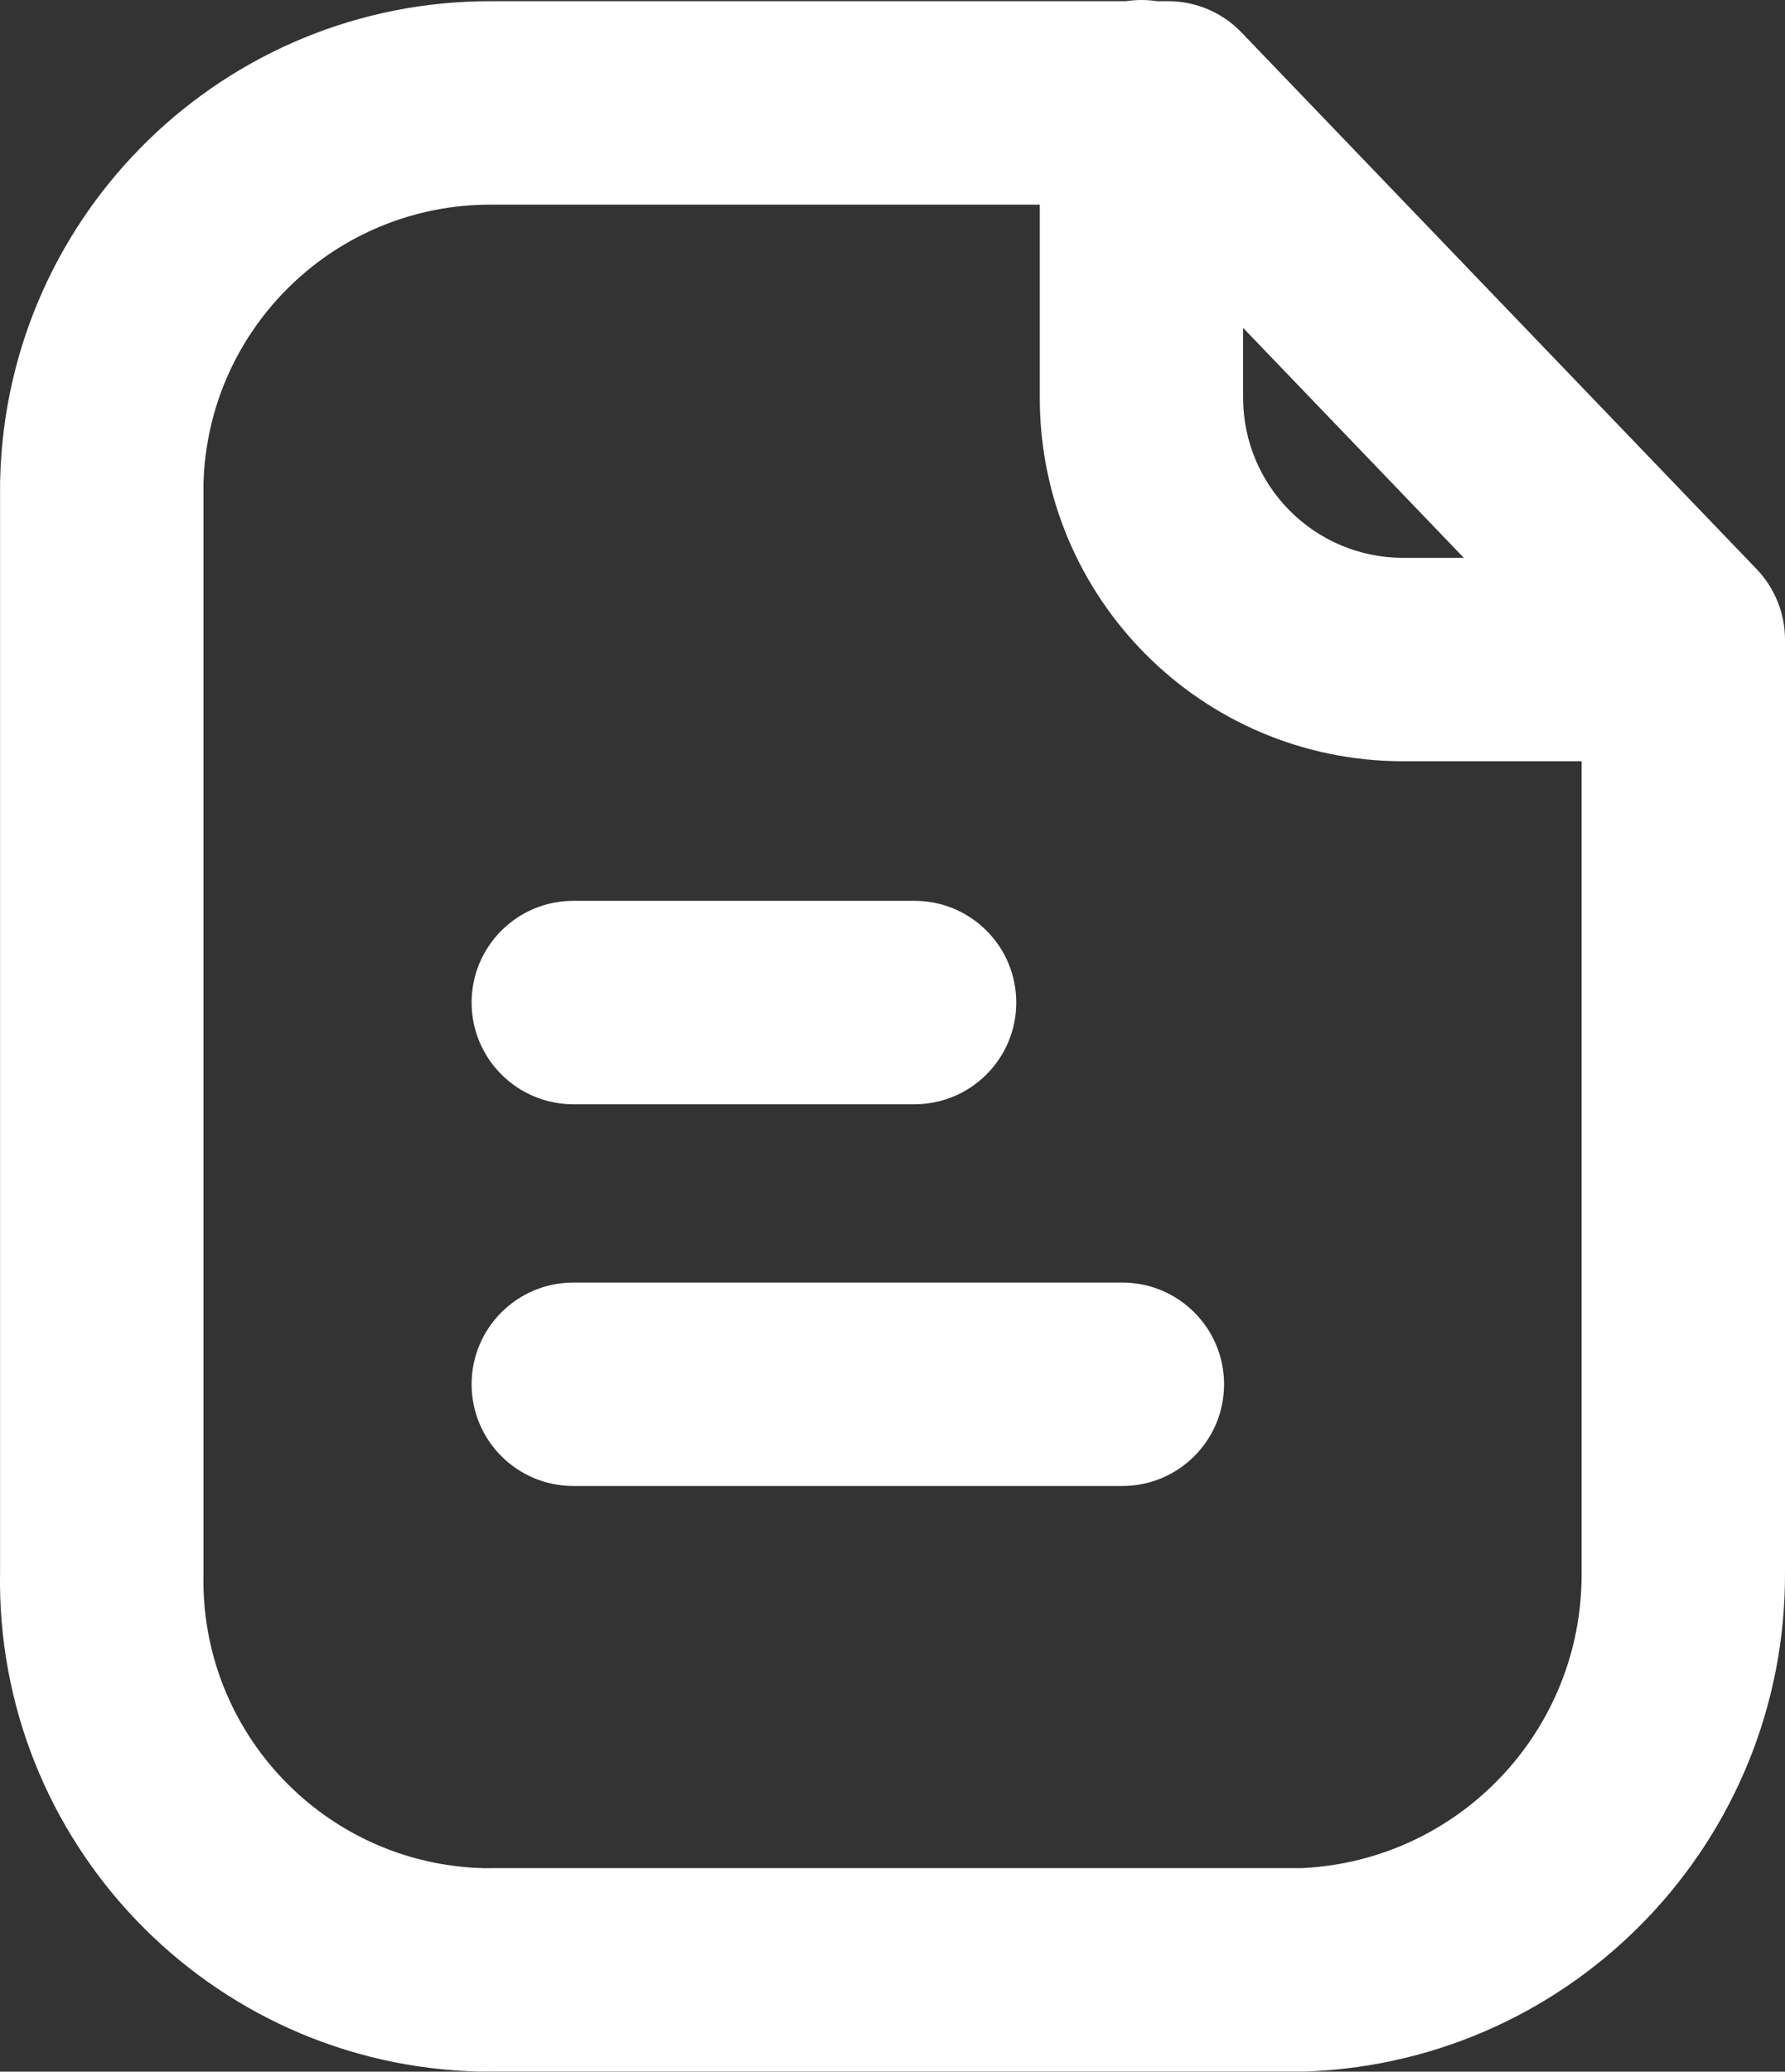 <svg fill="none" height="27.845" viewBox="0 0 24 27.845" width="24" xmlns="http://www.w3.org/2000/svg"><rect x="0" y="0" width="24" height="27.845" fill="#333333" stroke="none"/><path clip-rule="evenodd" d="M15.558.016C15.489.006 15.419 0 15.347 0 15.275 0 15.205.006 15.136.016H6.613C3.026.004.086 2.863.002 6.45.001 6.461.001 6.471.001 6.482V21.116c-.071 3.637 2.814 6.647 6.453 6.728.01 0.0.02 0.0.03 0l.019 0.0.033 0c.022 0.0.054 0.0.092-.001H17.534c.018 0 .037-0.0.055-.001 3.598-.146 6.433-3.117 6.411-6.718V8.597c0-.353-.137-.692-.381-.947L16.693.437C16.436.168 16.079.016 15.707.016ZM13.98 2.751H6.605C4.511 2.743 2.793 4.409 2.736 6.499V21.13l-0.0.03c-.046 2.132 1.641 3.898 3.771 3.95l.024 0.0.029 0.0.011 0c.014-0.0.027-.001.041-.001H17.504c2.114-.099 3.776-1.851 3.761-3.97v-.01-10.897h-2.407-.004C16.159 10.225 13.98 8.04 13.98 5.345Zm5.702 4.747H18.86C17.673 7.494 16.714 6.532 16.714 5.345V4.407ZM6.341 18.606c0-.755.612-1.367 1.367-1.367h7.383c.755 0 1.367.612 1.367 1.367 0 .755-.612 1.367-1.367 1.367H7.708c-.755 0-1.367-.612-1.367-1.367zm1.367-6.498c-.755 0-1.367.612-1.367 1.367 0 .755.612 1.367 1.367 1.367h4.589c.755 0 1.367-.612 1.367-1.367 0-.755-.612-1.367-1.367-1.367z" fill="#ffffff" fill-rule="evenodd" stroke-width="1.094"/></svg>